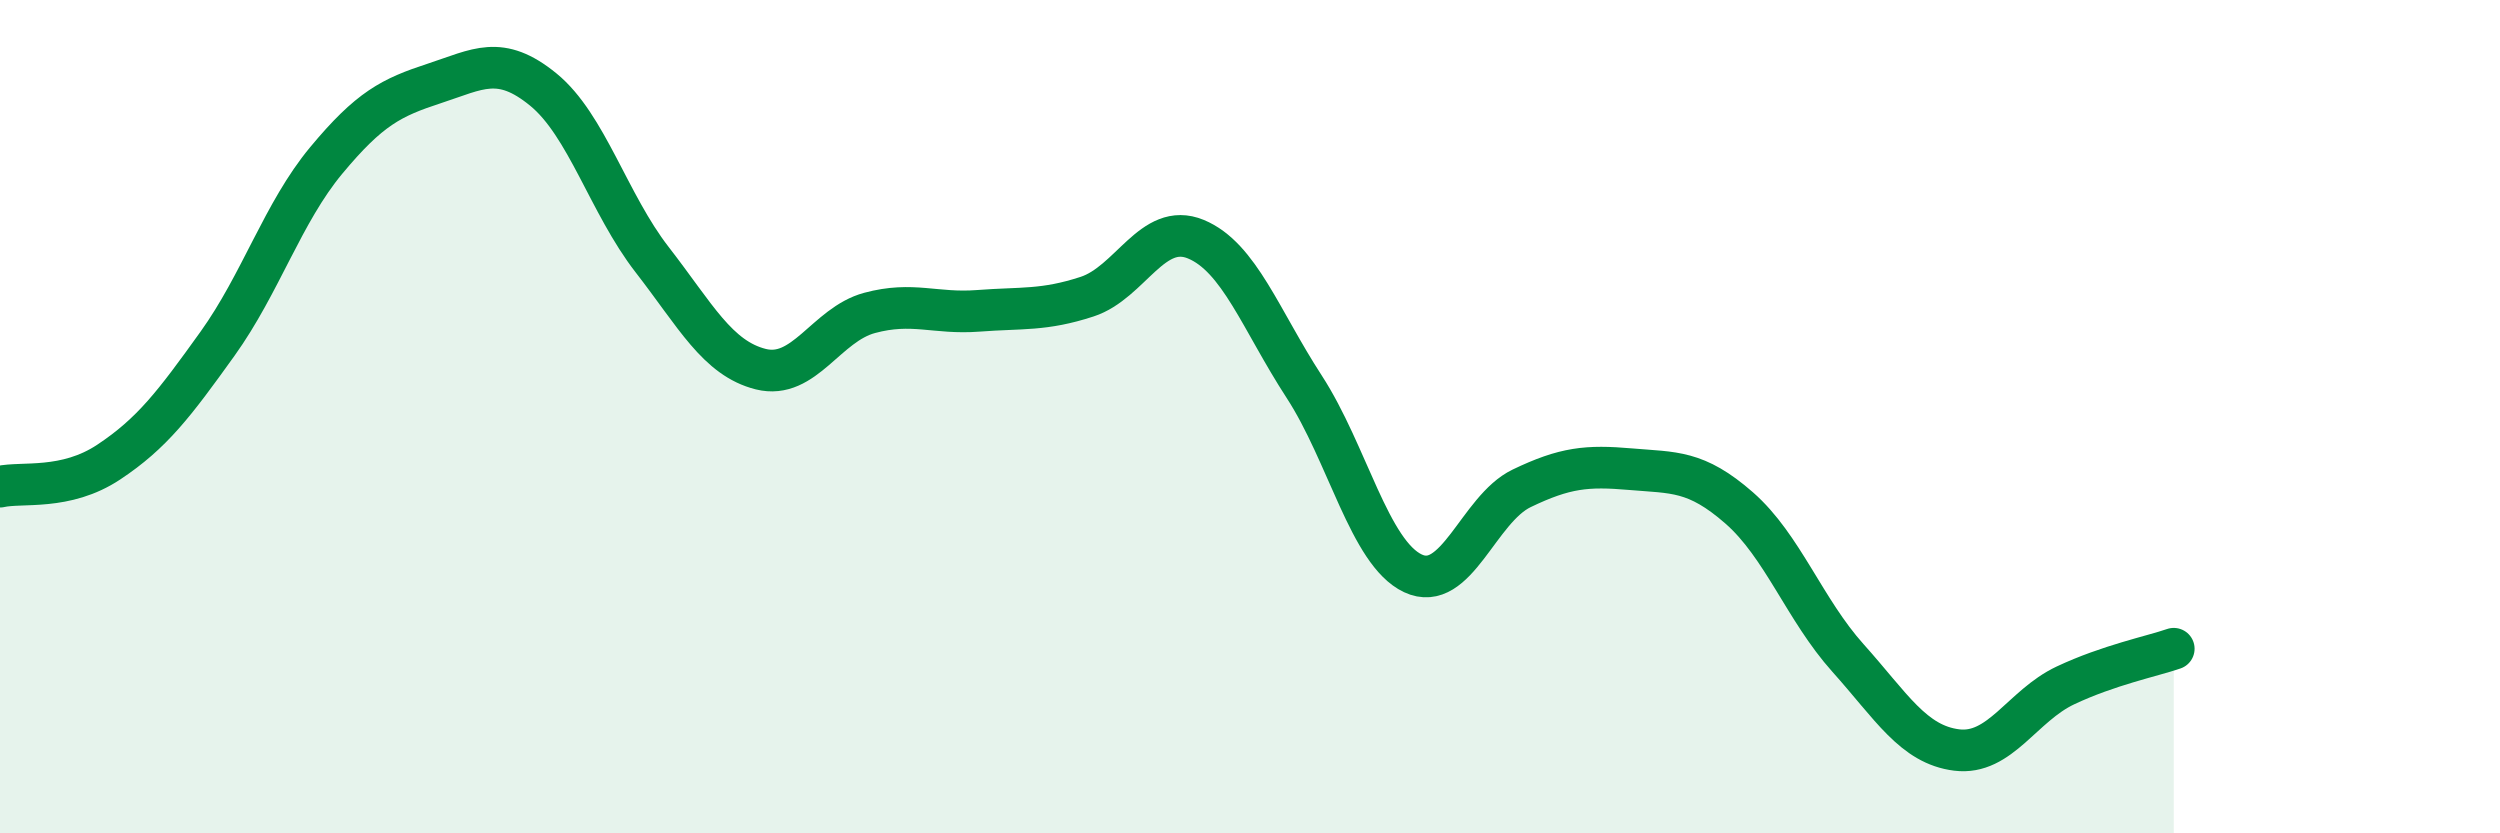 
    <svg width="60" height="20" viewBox="0 0 60 20" xmlns="http://www.w3.org/2000/svg">
      <path
        d="M 0,11.68 C 0.52,11.56 1.57,11.78 2.61,11.09 C 3.65,10.4 4.18,9.7 5.22,8.25 C 6.26,6.8 6.79,5.1 7.83,3.85 C 8.87,2.6 9.39,2.34 10.43,2 C 11.47,1.66 12,1.3 13.04,2.15 C 14.08,3 14.61,4.89 15.65,6.23 C 16.69,7.57 17.22,8.6 18.26,8.86 C 19.3,9.12 19.83,7.79 20.87,7.51 C 21.91,7.23 22.44,7.54 23.48,7.46 C 24.52,7.38 25.05,7.46 26.09,7.12 C 27.13,6.78 27.66,5.31 28.7,5.74 C 29.74,6.17 30.26,7.68 31.3,9.28 C 32.34,10.88 32.87,13.27 33.91,13.76 C 34.95,14.25 35.48,12.22 36.52,11.72 C 37.56,11.22 38.09,11.17 39.13,11.26 C 40.17,11.35 40.7,11.28 41.74,12.19 C 42.78,13.1 43.31,14.63 44.35,15.79 C 45.39,16.95 45.92,17.87 46.96,18 C 48,18.13 48.53,16.94 49.57,16.45 C 50.61,15.96 51.65,15.75 52.17,15.57L52.17 20L0 20Z"
        fill="#008740"
        opacity="0.1"
        stroke-linecap="round"
        stroke-linejoin="round"
      />
      <path
        d="M 0,11.68 C 0.52,11.56 1.57,11.78 2.61,11.09 C 3.65,10.4 4.18,9.7 5.22,8.25 C 6.26,6.8 6.79,5.1 7.83,3.85 C 8.87,2.6 9.39,2.34 10.43,2 C 11.47,1.66 12,1.3 13.04,2.15 C 14.08,3 14.61,4.89 15.65,6.23 C 16.69,7.57 17.22,8.6 18.26,8.86 C 19.3,9.12 19.83,7.79 20.87,7.51 C 21.91,7.23 22.44,7.54 23.48,7.46 C 24.52,7.38 25.05,7.46 26.09,7.12 C 27.13,6.78 27.66,5.31 28.7,5.74 C 29.74,6.17 30.26,7.68 31.3,9.28 C 32.34,10.88 32.87,13.27 33.91,13.76 C 34.95,14.25 35.48,12.22 36.52,11.72 C 37.56,11.22 38.09,11.17 39.13,11.26 C 40.17,11.35 40.7,11.28 41.74,12.19 C 42.78,13.1 43.31,14.63 44.35,15.79 C 45.39,16.95 45.92,17.87 46.96,18 C 48,18.13 48.53,16.94 49.57,16.45 C 50.61,15.96 51.65,15.75 52.17,15.57"
        stroke="#008740"
        stroke-width="1"
        fill="none"
        stroke-linecap="round"
        stroke-linejoin="round"
      />
    </svg>
  